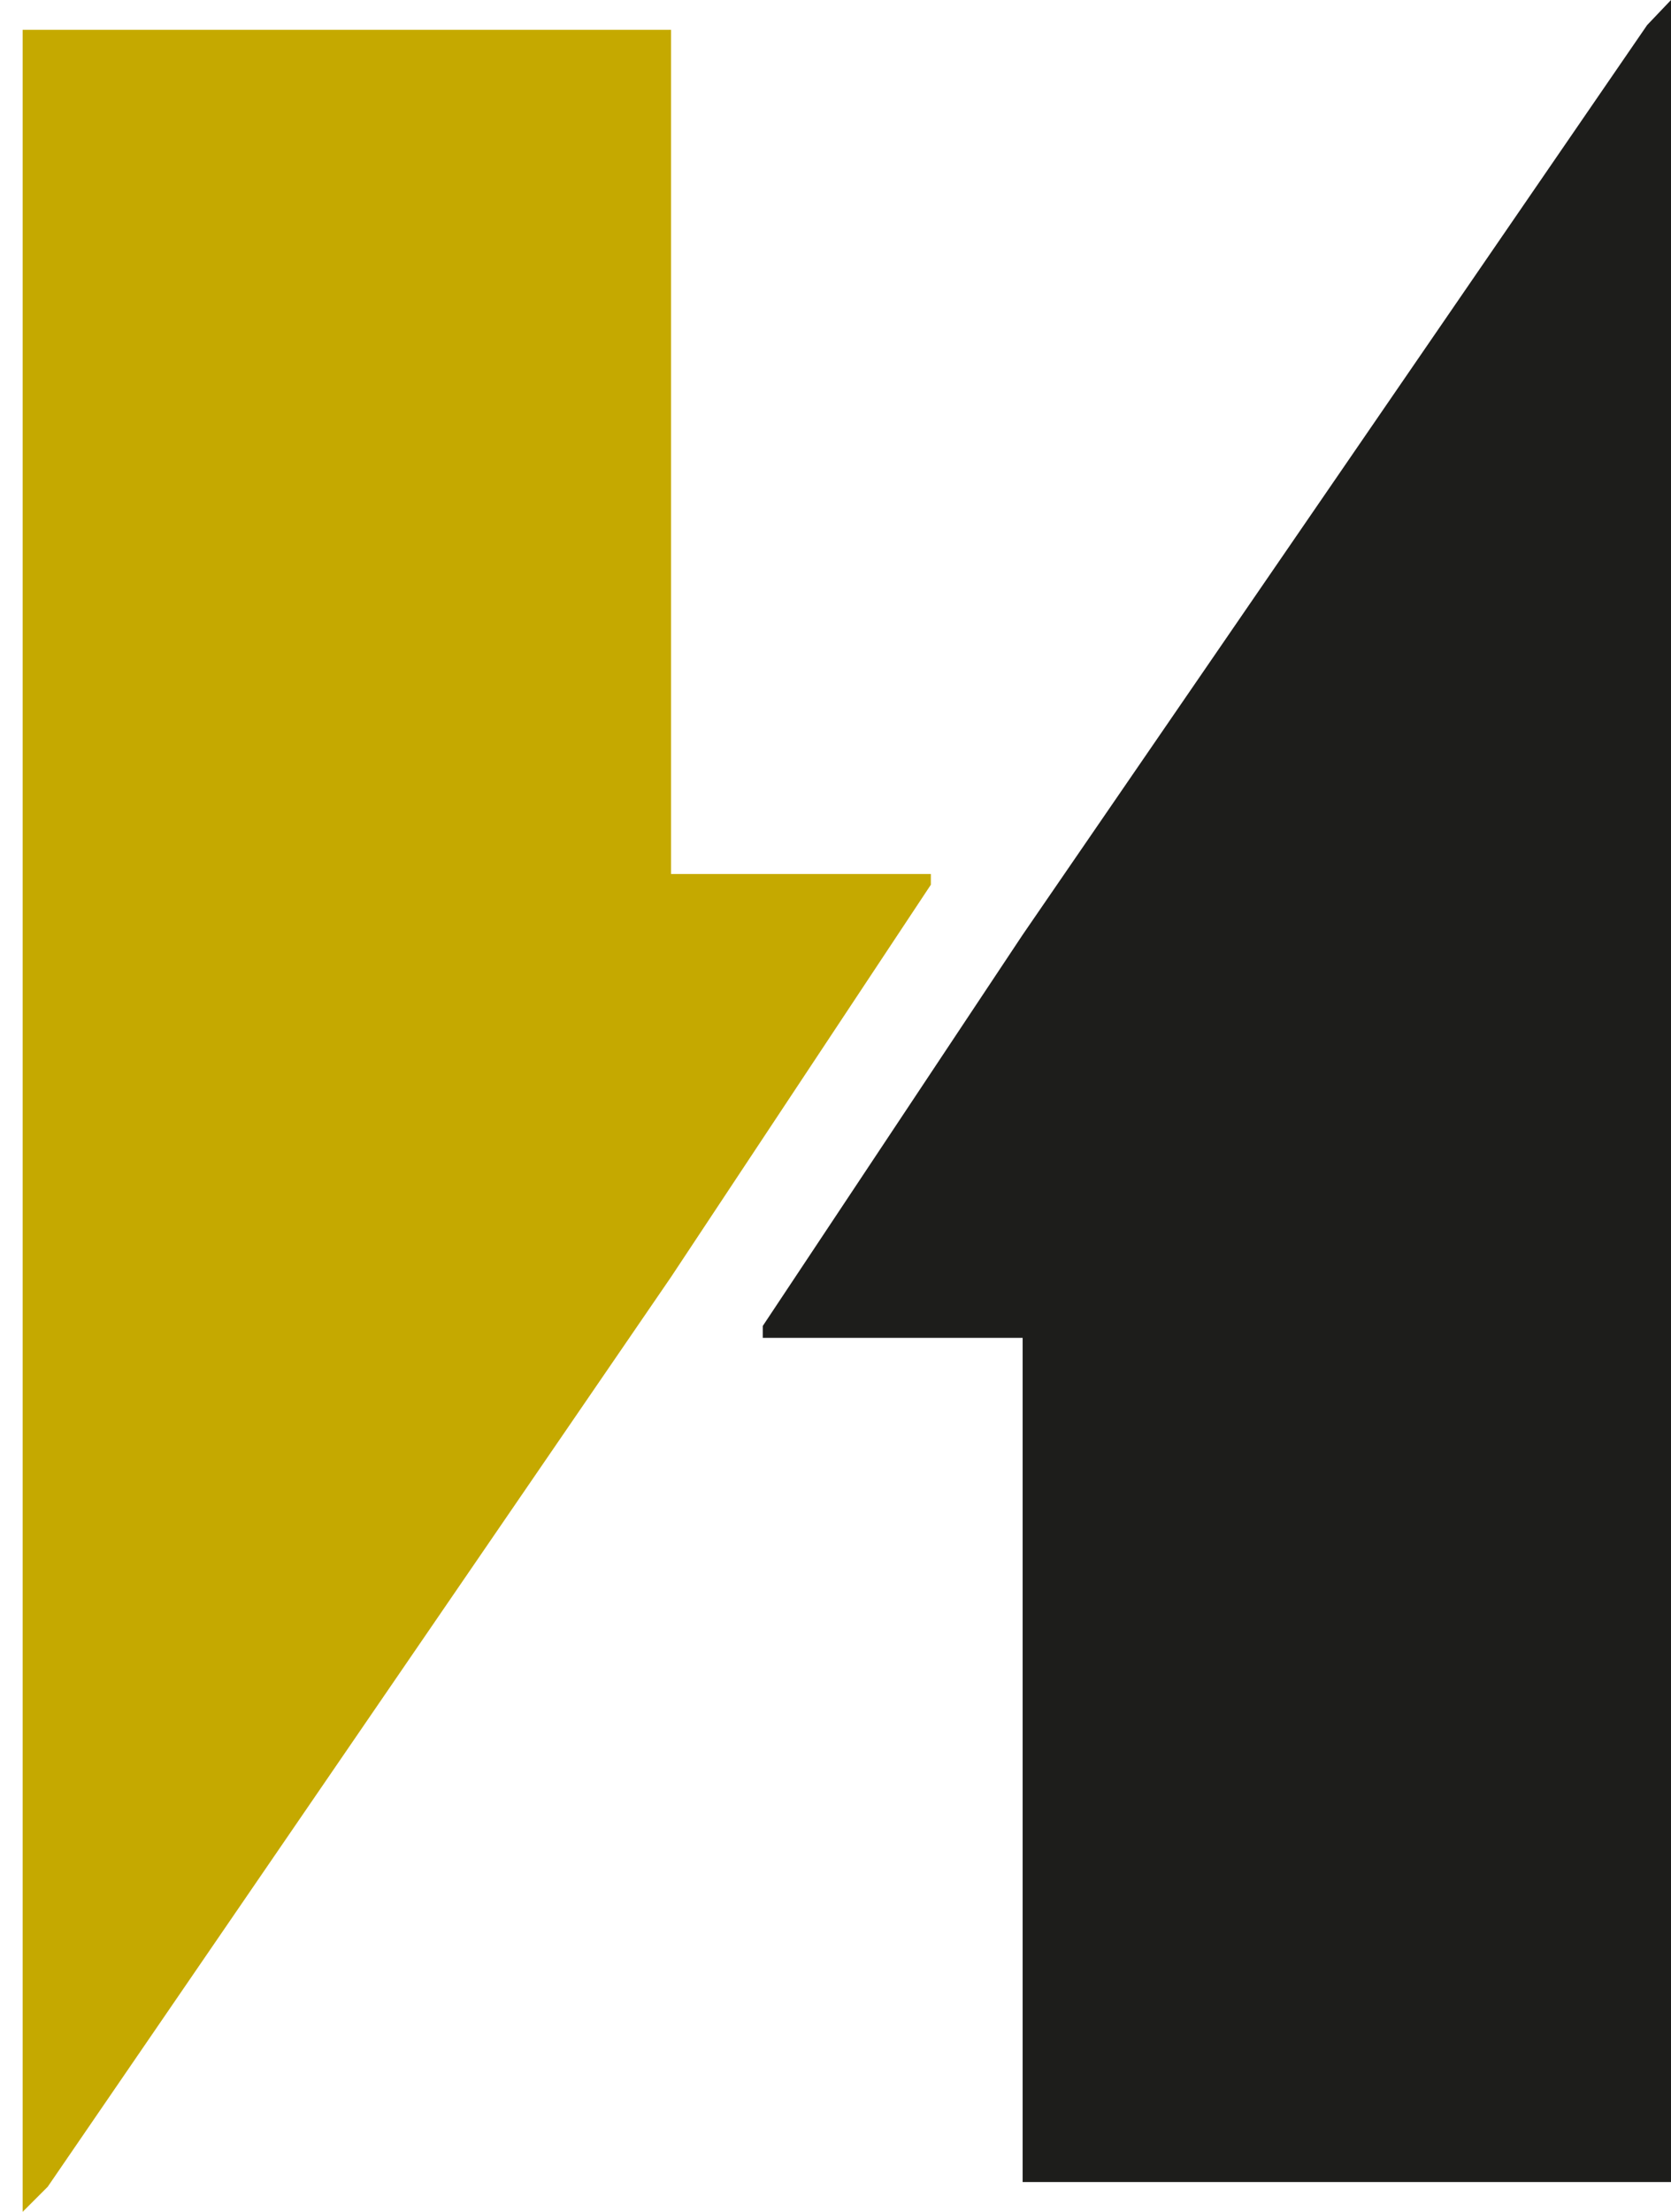 <svg id="Layer_1" xmlns="http://www.w3.org/2000/svg" version="1.1" viewBox="0 0 140.2 185.5"><path fill="#1d1d1b" d="M64 111.2l21.8-32.8 52.4-76.3 2-2.1v183H85.8v-70.8H64"/><path fill="#c5a900" d="M78.1 74.2l-21.8 32.9L4 183.4l-2.1 2.1V2.5h54.4v70.8h21.8"/></svg>